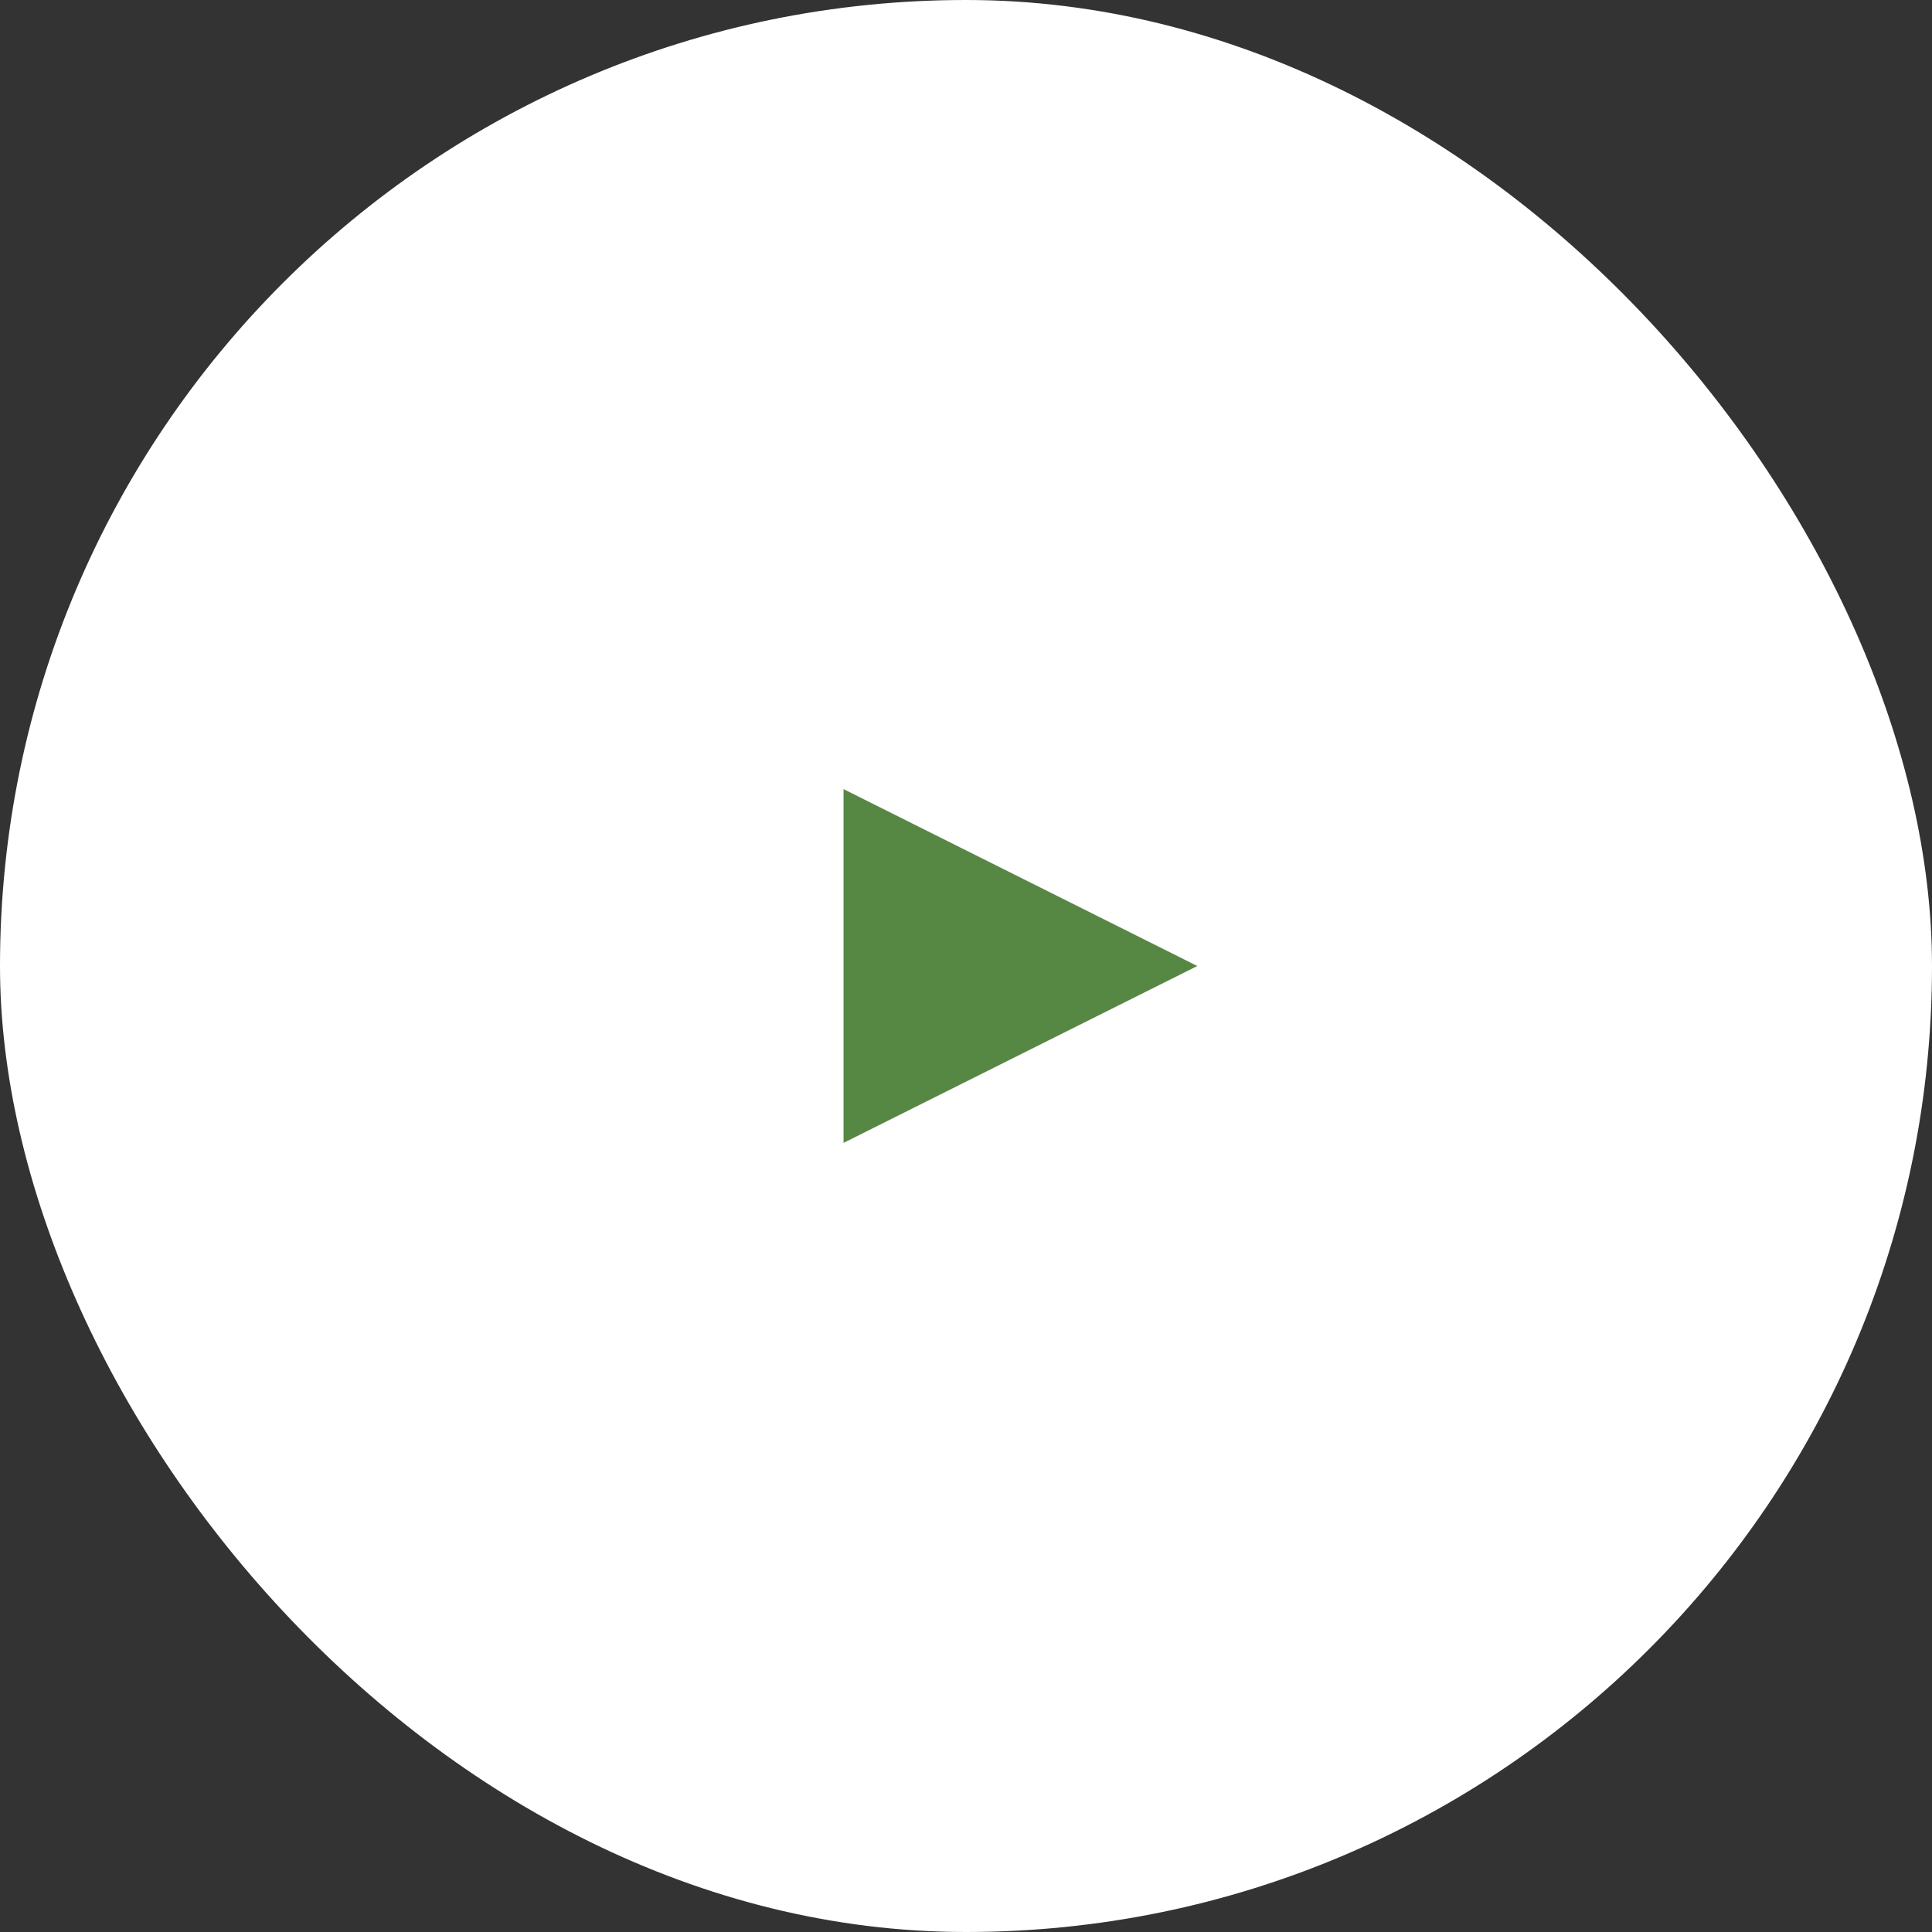 <svg width="71" height="71" viewBox="0 0 71 71" fill="none" xmlns="http://www.w3.org/2000/svg">
<rect x="0" y="0" width="71" height="71" fill="#333333" stroke="none"/>
<rect width="71" height="71" rx="35.5" fill="white"/>
<path fill-rule="evenodd" clip-rule="evenodd" d="M44 35.5L31 42V29L44 35.5Z" fill="#568743"/>
</svg>